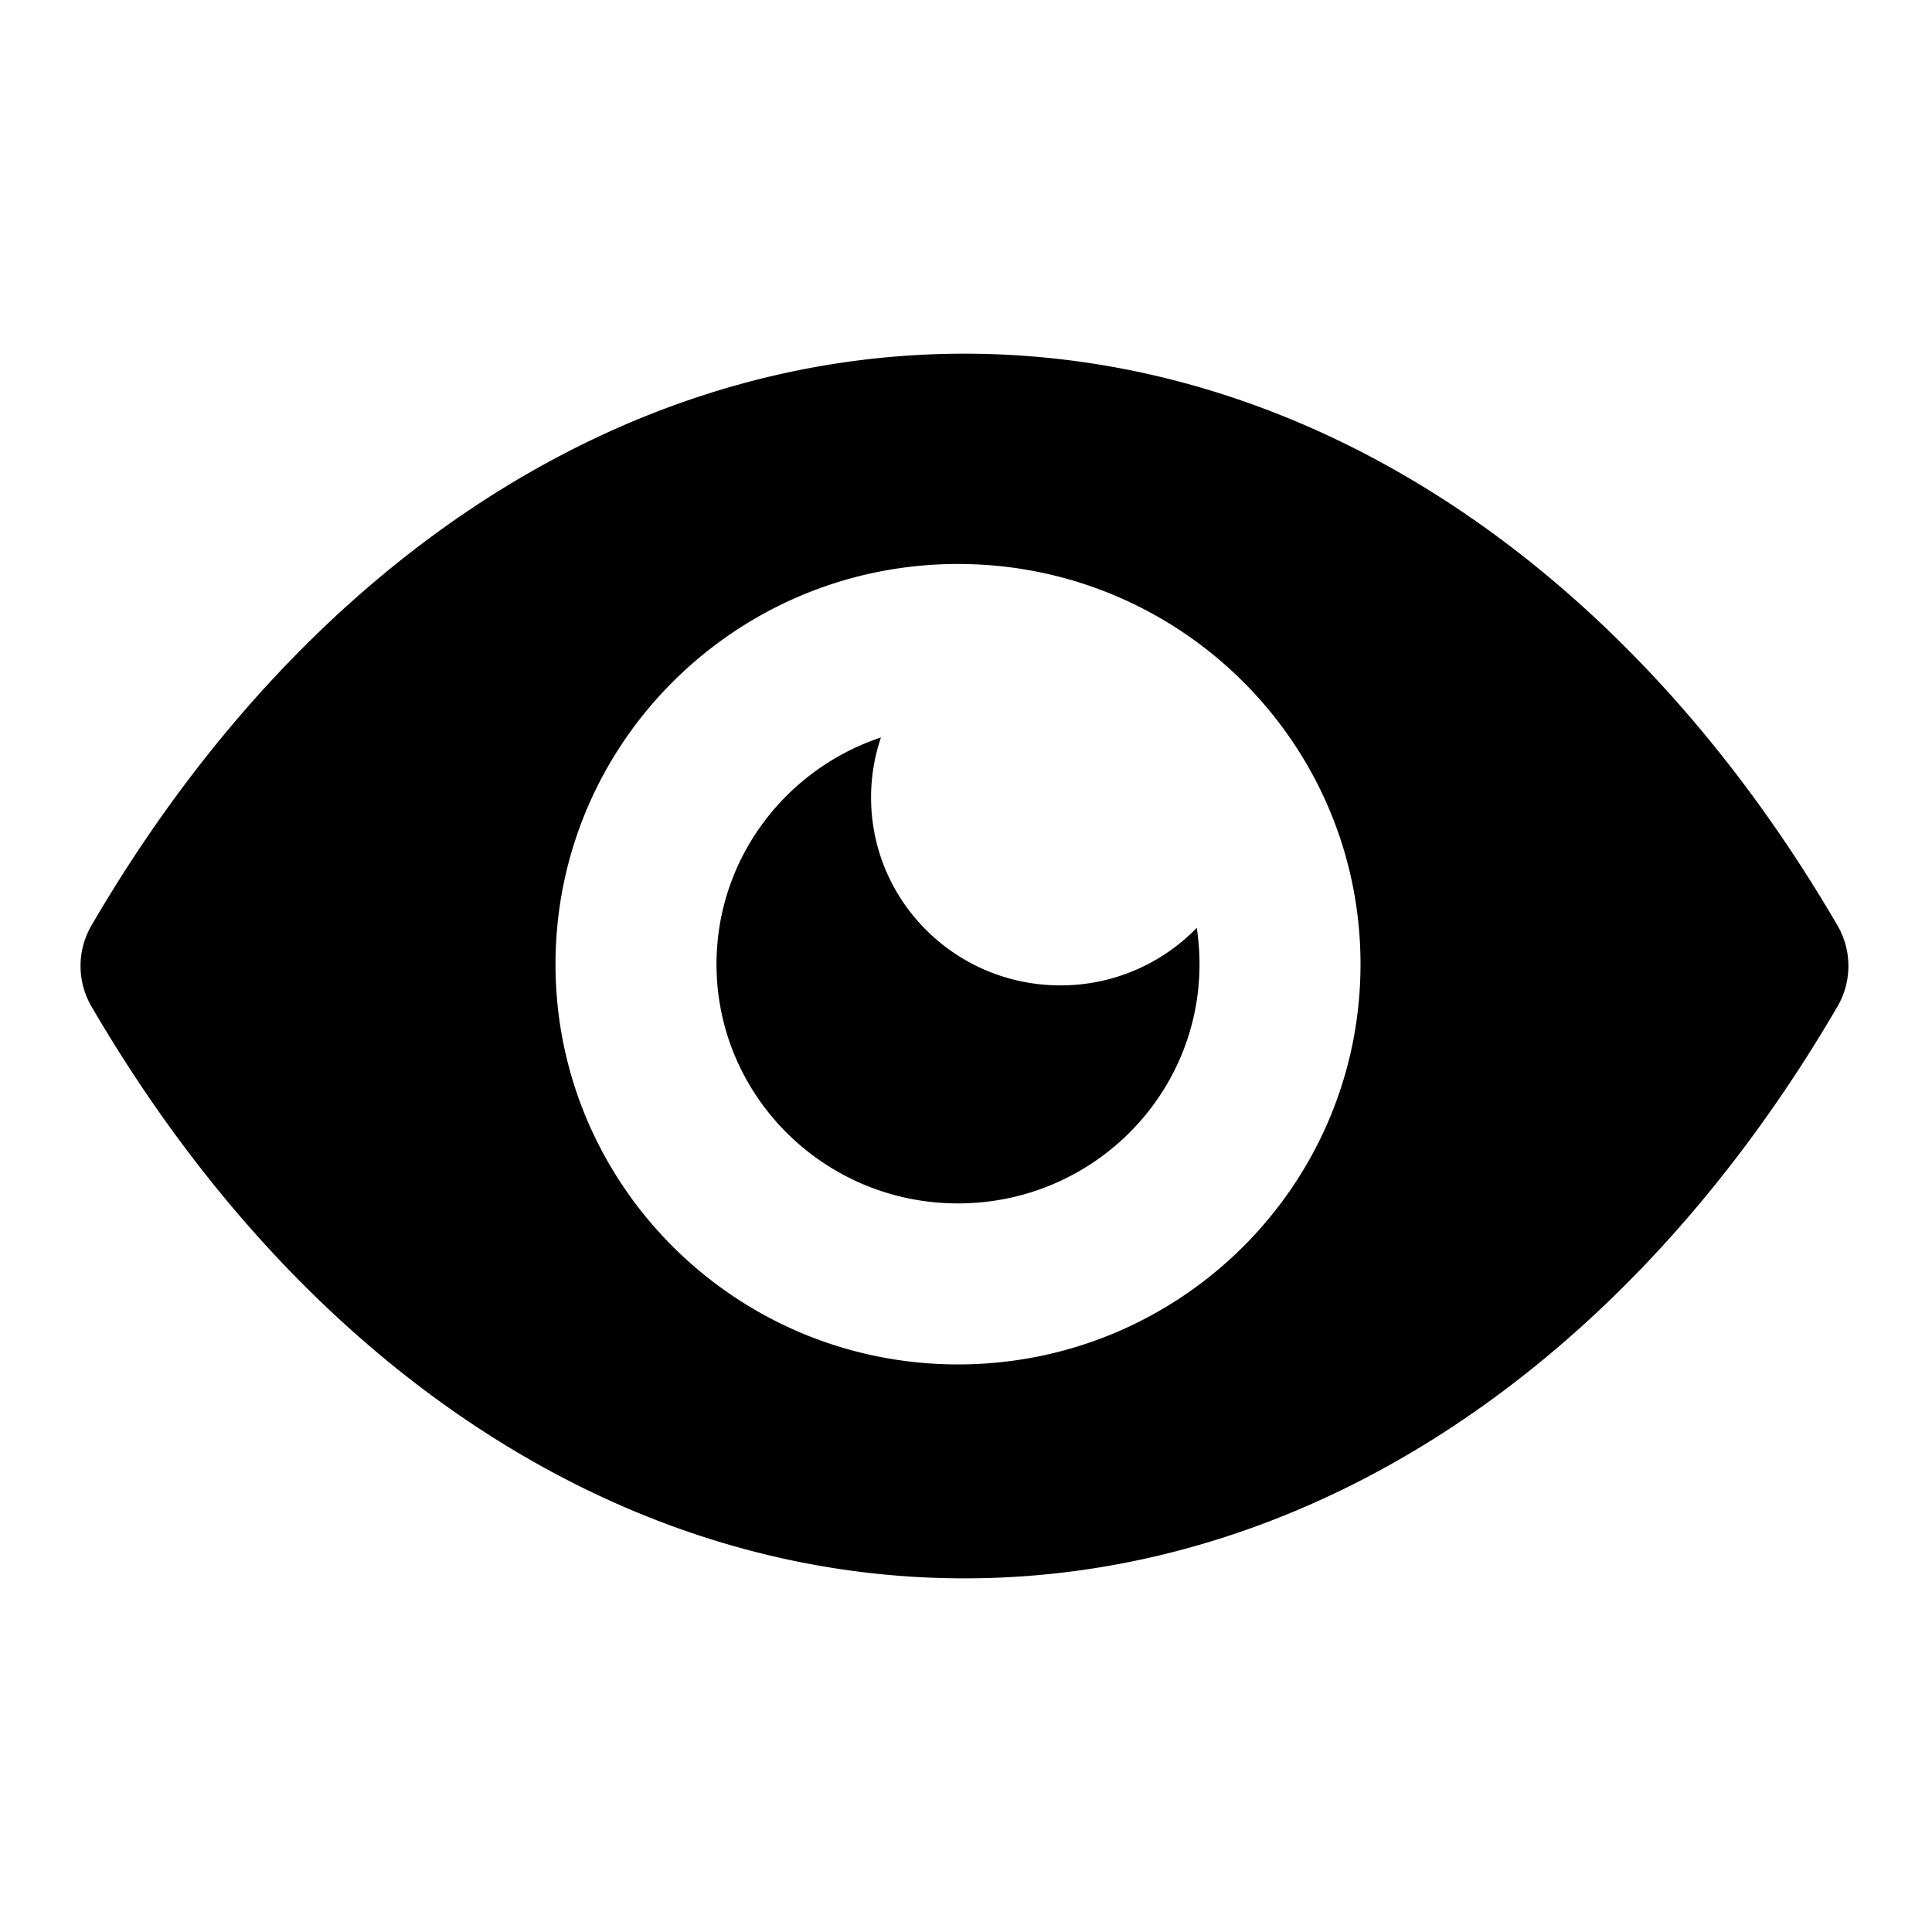 <svg xmlns="http://www.w3.org/2000/svg" width="60" height="60"><path d="M29.951 10.984c10.79 0 20.653 6.675 27.113 17.756.453.778.453 1.74 0 2.518-6.46 11.083-16.322 17.759-27.113 17.759-10.79 0-20.65-6.675-27.11-17.76a2.5 2.5 0 010-2.517c6.46-11.082 16.32-17.756 27.11-17.756zm-.199 6.531c-6.899 0-12.5 5.562-12.5 12.43 0 6.867 5.601 12.428 12.5 12.428 6.9 0 12.5-5.56 12.5-12.428 0-6.868-5.6-12.43-12.5-12.43zm-2.393 5.386a5.79 5.79 0 00-.307 1.866c0 3.225 2.633 5.835 5.88 5.835a5.882 5.882 0 004.234-1.787c.057.368.086.746.086 1.13 0 4.098-3.354 7.428-7.5 7.428s-7.5-3.33-7.5-7.428c0-3.214 2.064-5.957 4.954-6.99z" fill-rule="evenodd"/></svg>
